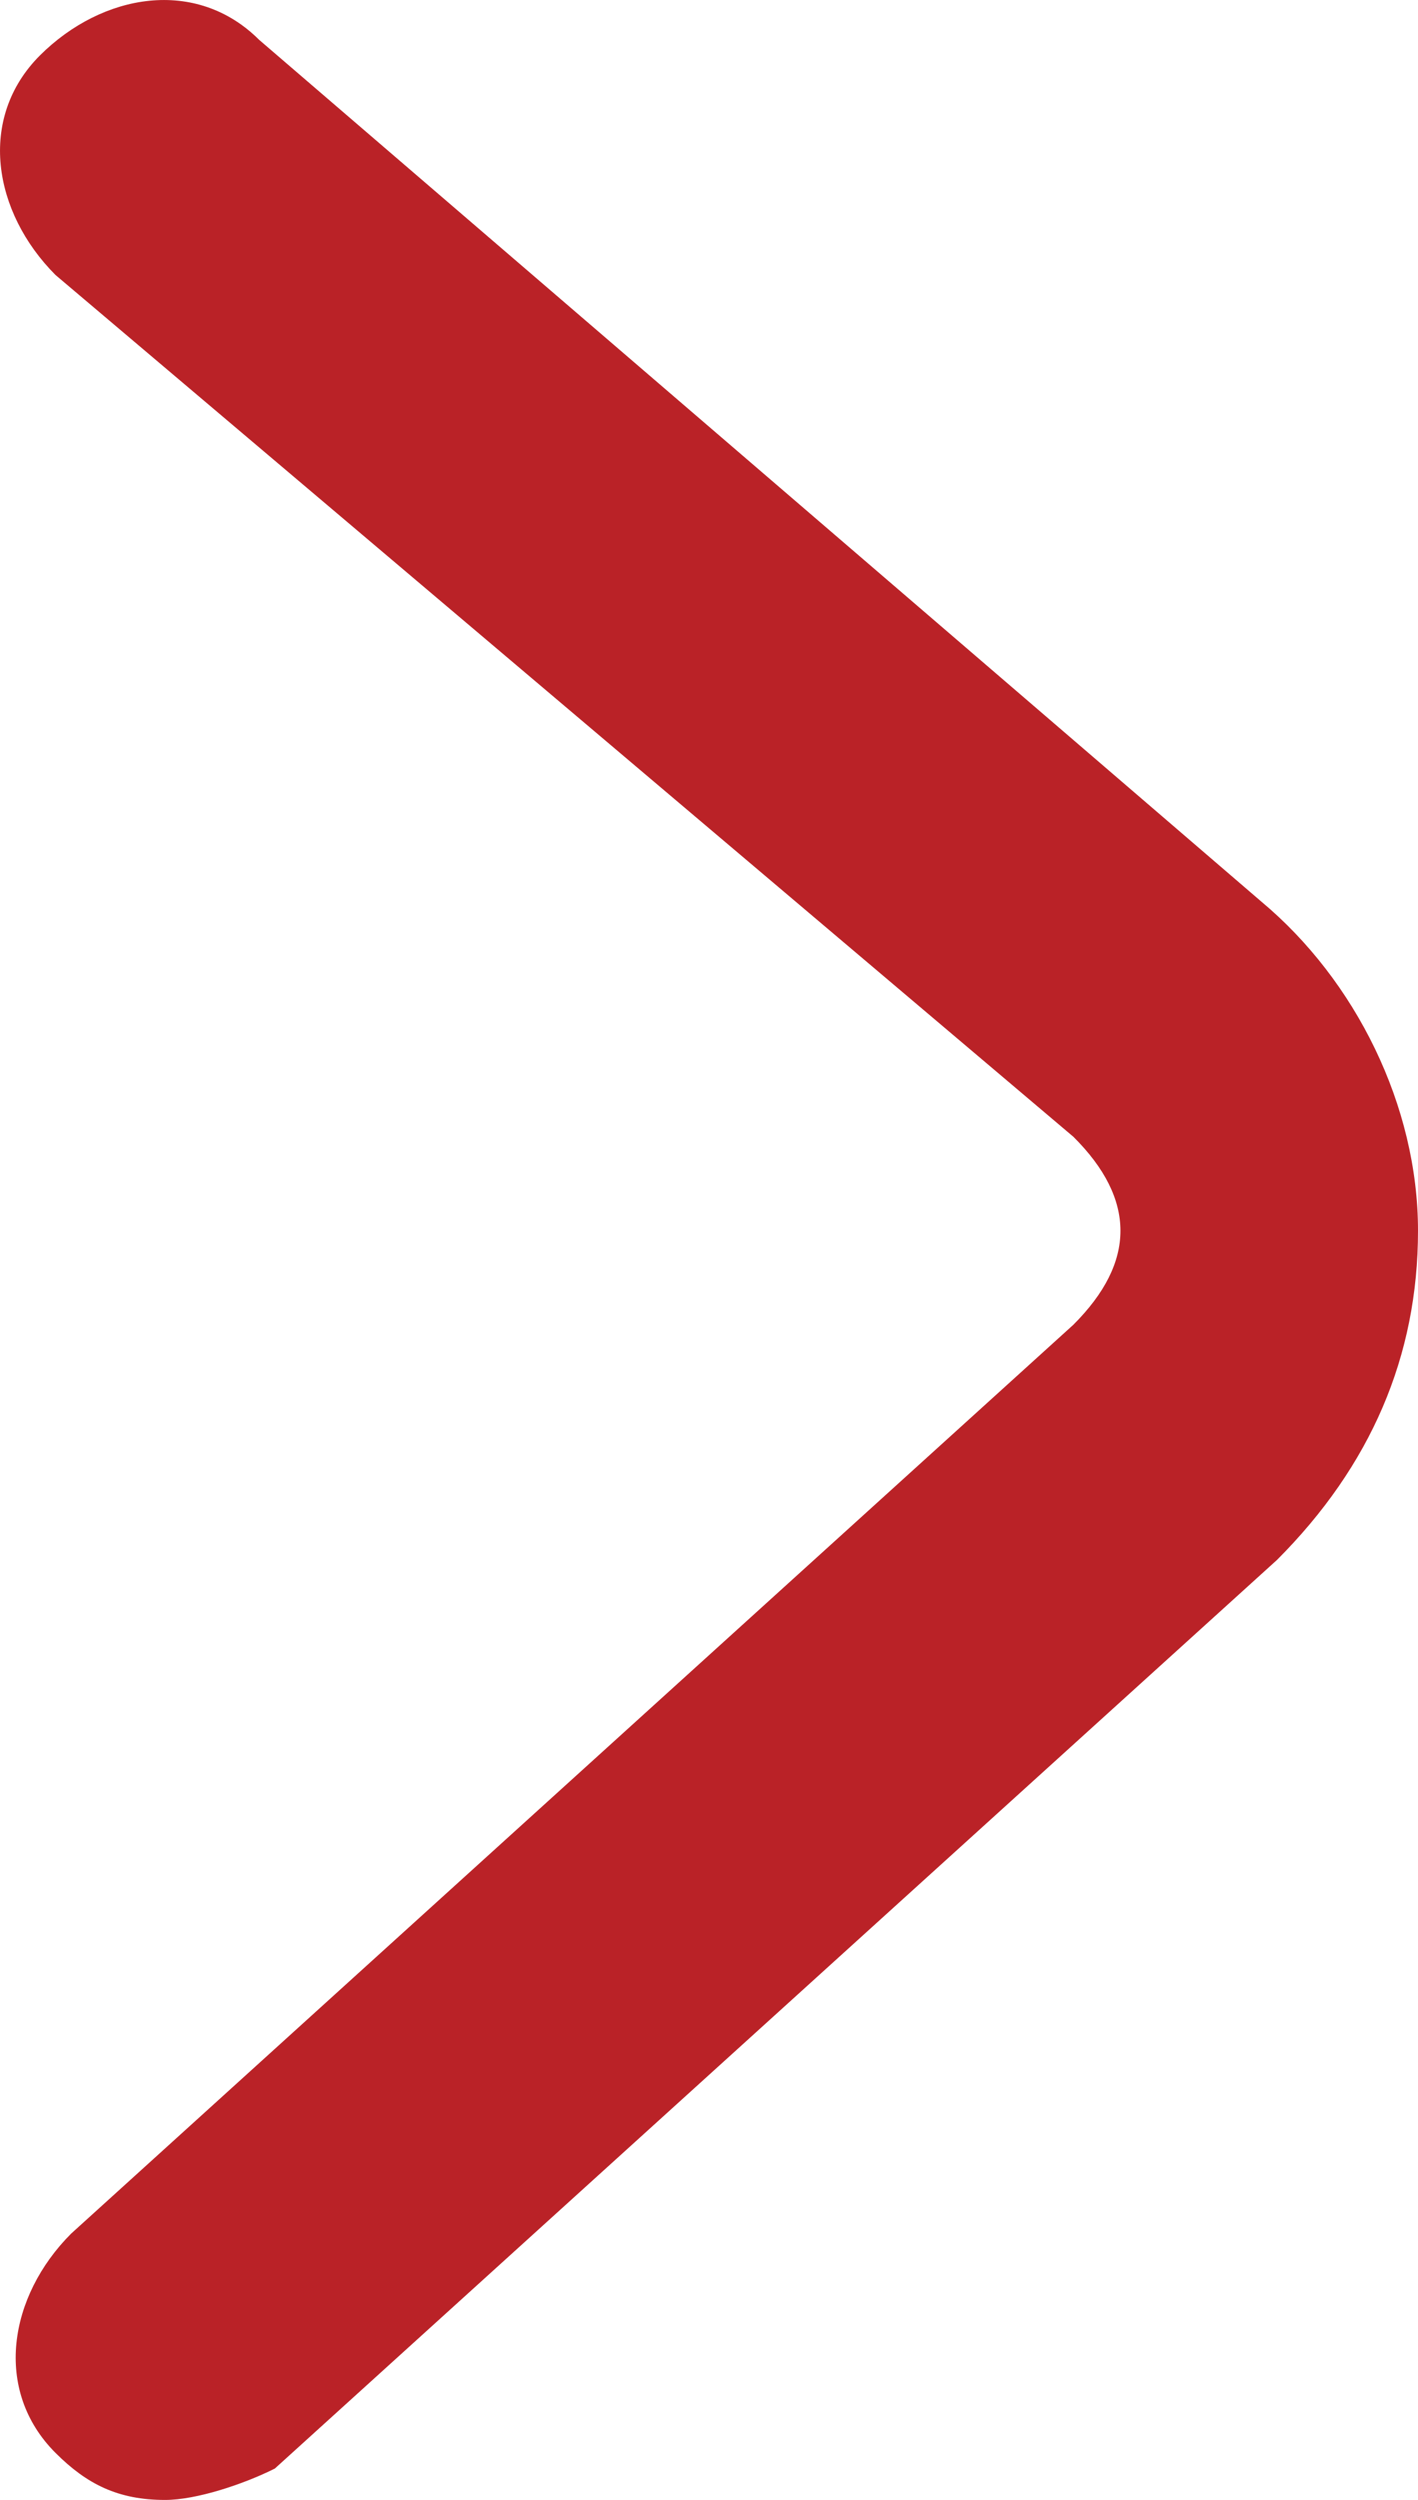 <svg xmlns="http://www.w3.org/2000/svg" xmlns:xlink="http://www.w3.org/1999/xlink" width="8.049" height="14.182" viewBox="0 0 8.049 14.182" fill="none">
<path d="M0.937 14.182C0.671 14.182 0.493 14.093 0.315 13.915C-0.04 13.56 0.049 13.026 0.404 12.671L6.093 7.515C6.271 7.337 6.36 7.16 6.36 6.982C6.36 6.804 6.271 6.626 6.093 6.449L0.315 1.56C-0.04 1.204 -0.129 0.671 0.226 0.315C0.582 -0.04 1.115 -0.129 1.471 0.226L7.16 5.115C7.693 5.56 8.049 6.271 8.049 6.982C8.049 7.693 7.782 8.315 7.249 8.849L1.56 14.004C1.382 14.093 1.115 14.182 0.937 14.182Z"   fill="#BA2227" >
</path>
</svg>
